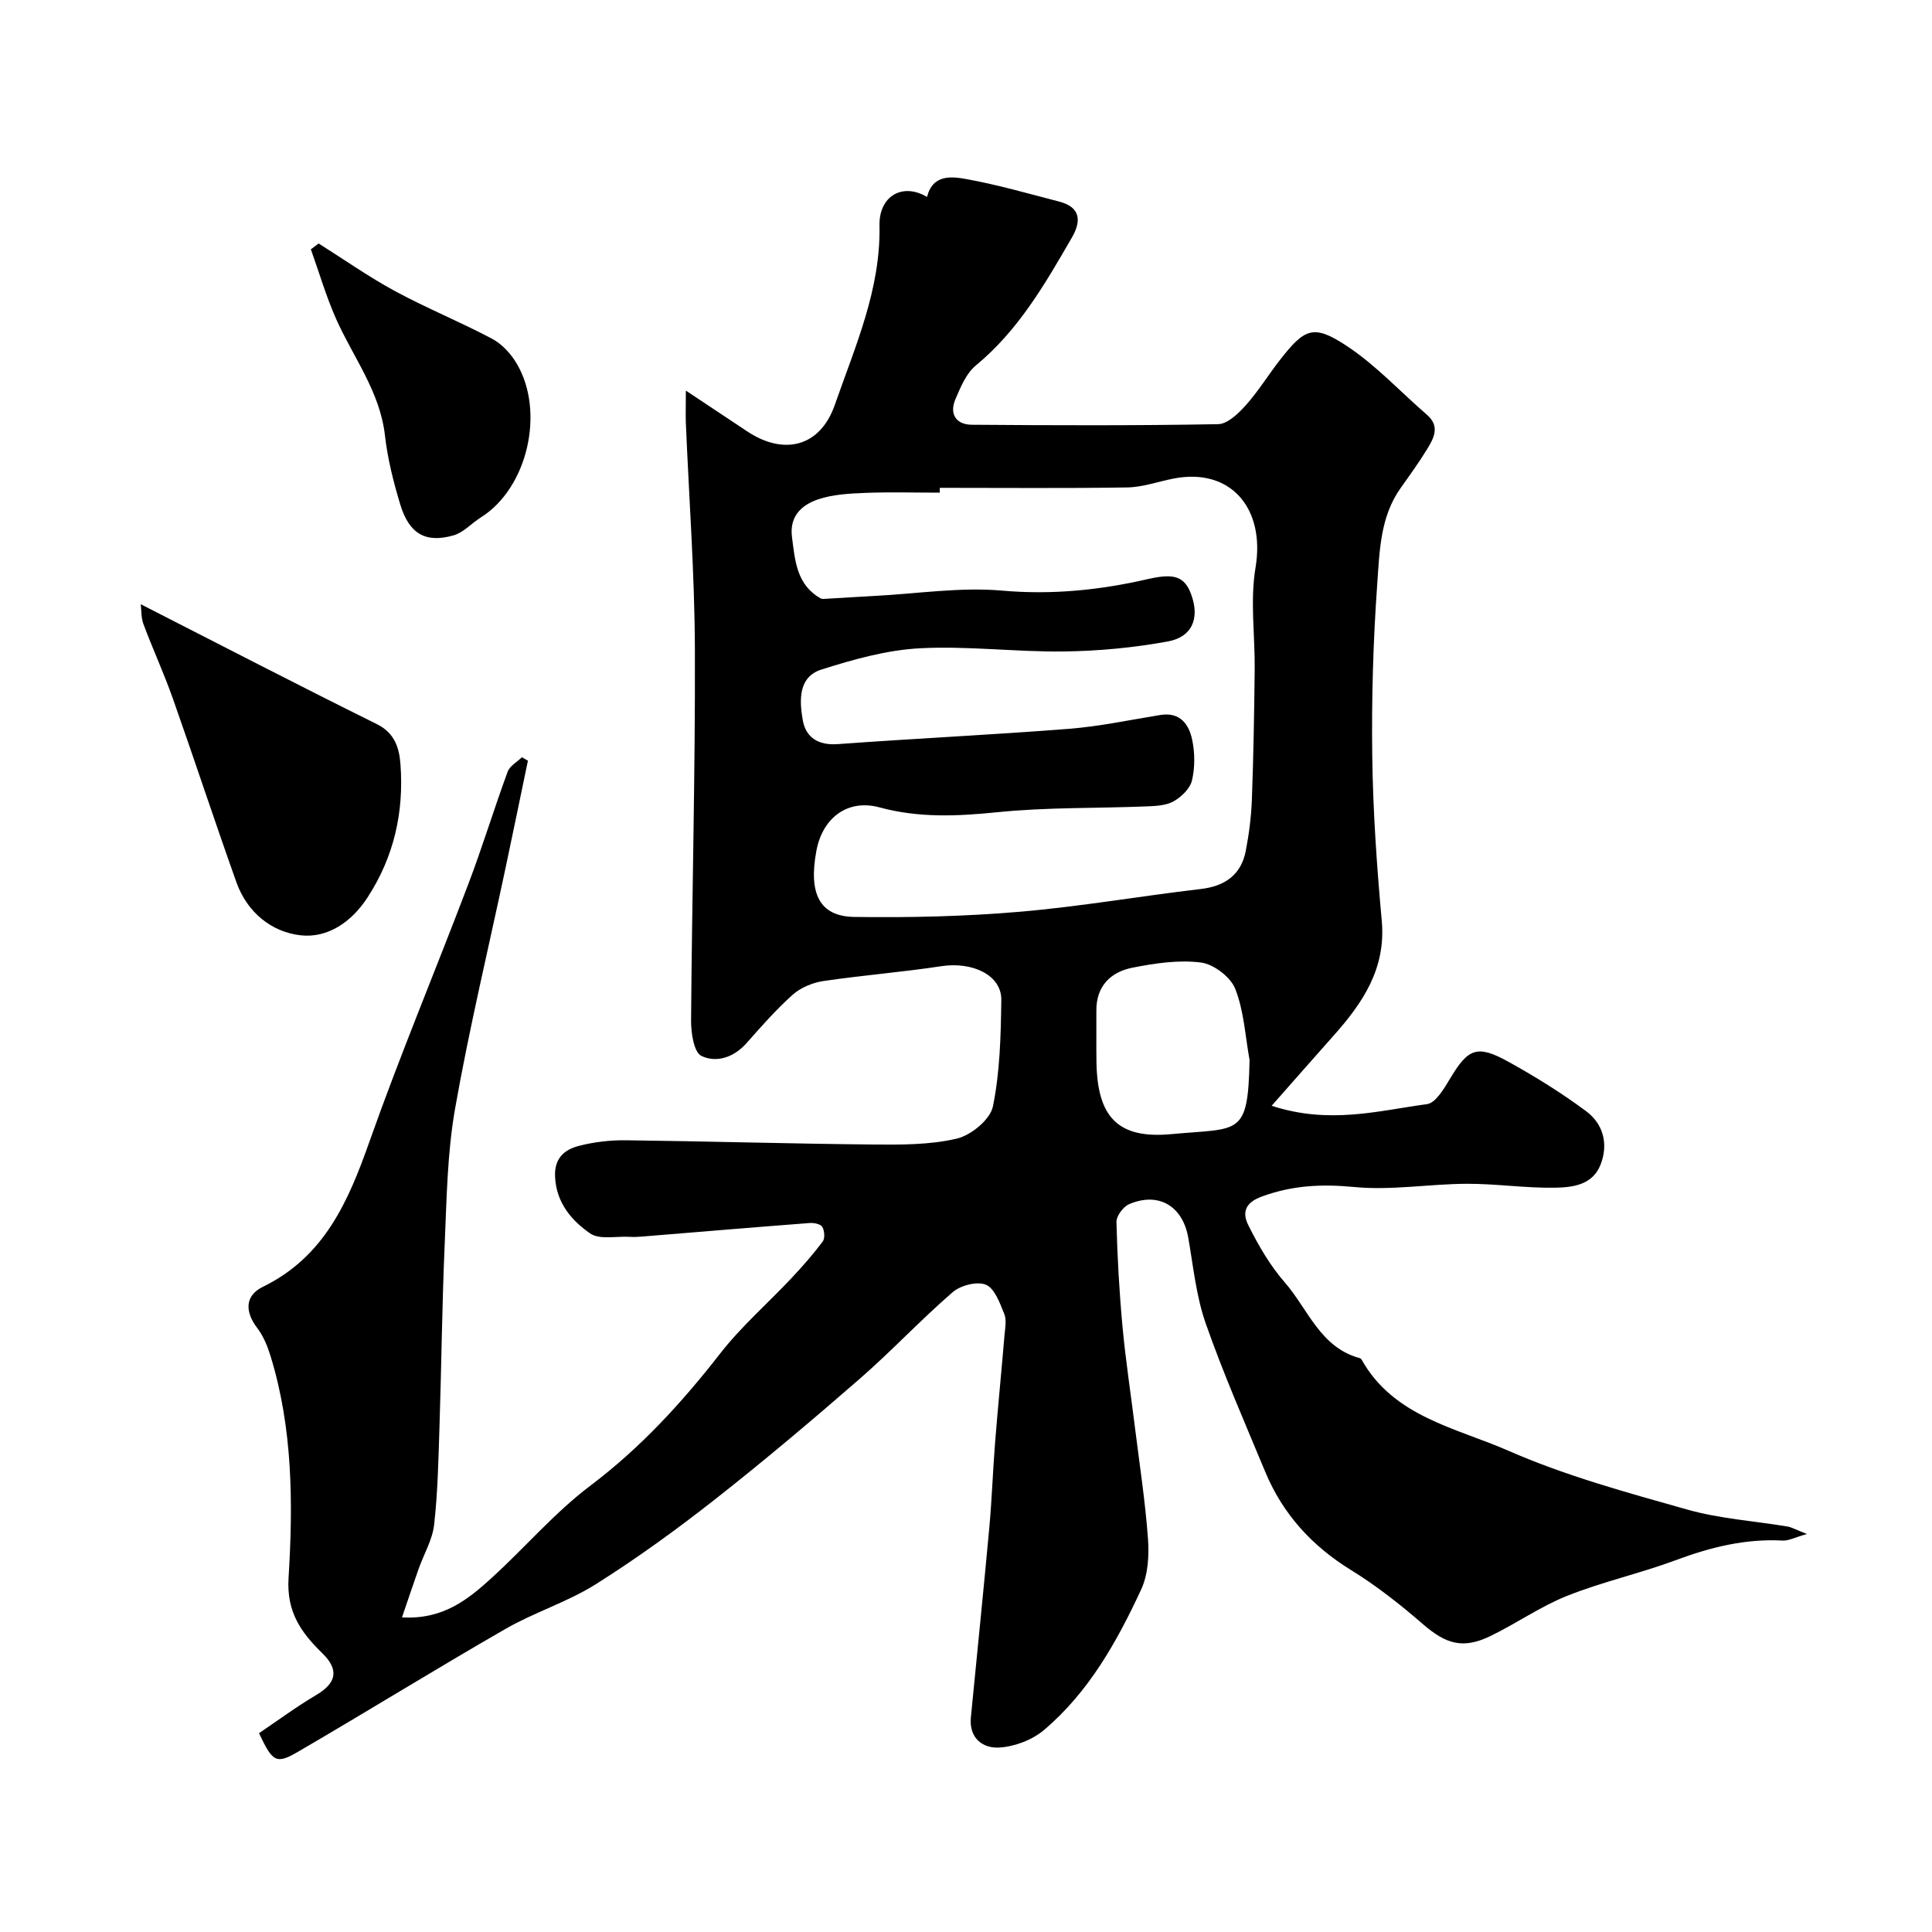 <svg enable-background="new 0 0 400 400" viewBox="0 0 400 400" xmlns="http://www.w3.org/2000/svg"><g fill="#000001"><path d="m142 80.87c4.98 3.31 8.84 5.87 12.7 8.44 7.65 5.08 15.12 3.18 18.14-5.49 4.2-12.06 9.52-23.88 9.25-37.16-.12-6.1 4.81-8.9 9.84-5.88 1.21-4.81 5.19-4.25 8.43-3.65 6.38 1.17 12.65 2.98 18.94 4.61 4.49 1.16 4.58 4.08 2.61 7.47-5.56 9.61-11.08 19.21-19.88 26.46-1.98 1.63-3.15 4.47-4.21 6.96-1.33 3.09.13 5.29 3.39 5.31 17 .13 34 .19 50.99-.12 1.96-.04 4.21-2.22 5.74-3.93 2.6-2.92 4.67-6.3 7.08-9.39 5.11-6.55 6.94-7.41 13.79-2.89 6.05 3.99 11.1 9.48 16.63 14.27 2.73 2.36 1.45 4.79.06 7.06-1.7 2.78-3.62 5.44-5.51 8.1-4.23 5.94-4.36 13.02-4.84 19.75-.85 11.89-1.2 23.86-1.04 35.78.15 11.37.94 22.75 1.97 34.09.89 9.84-3.91 16.94-9.93 23.71-4.08 4.58-8.12 9.19-12.87 14.57 12 3.91 22.12 1.01 32.17-.34 1.82-.25 3.56-3.27 4.8-5.33 3.72-6.22 5.58-7.04 12.1-3.42 5.54 3.07 10.97 6.44 16.05 10.22 3.54 2.63 4.64 6.75 2.99 11.03-1.63 4.23-5.77 4.74-9.4 4.8-6.09.11-12.2-.83-18.3-.81-7.77.03-15.61 1.41-23.28.67-6.72-.64-12.79-.37-19.17 1.97-3.79 1.39-3.95 3.6-2.78 5.95 2.08 4.18 4.5 8.35 7.55 11.84 4.81 5.52 7.31 13.43 15.46 15.65.15.04.34.15.41.28 6.63 11.89 19.54 14.14 30.42 18.91 11.85 5.2 24.53 8.65 37.03 12.18 6.71 1.9 13.83 2.35 20.75 3.51.89.15 1.72.65 4.03 1.55-2.58.73-3.82 1.42-5.02 1.36-7.69-.42-14.89 1.36-22.06 4.03-7.42 2.76-15.23 4.49-22.57 7.41-5.55 2.21-10.56 5.77-15.98 8.37-5.65 2.71-9.15 1.58-13.87-2.5-4.68-4.06-9.61-7.95-14.87-11.19-8.12-5-14.14-11.6-17.78-20.34-4.24-10.21-8.69-20.35-12.34-30.77-1.97-5.63-2.56-11.77-3.6-17.7-1.14-6.54-6.12-9.58-12.24-6.96-1.23.52-2.66 2.45-2.63 3.7.18 7.25.59 14.51 1.26 21.73.65 7.01 1.73 13.97 2.59 20.96.95 7.64 2.13 15.26 2.68 22.93.25 3.47.01 7.4-1.42 10.47-5.02 10.81-10.86 21.27-20.14 29.1-2.43 2.05-6.06 3.42-9.23 3.61-3.41.2-6.3-1.93-5.88-6.25 1.27-13.07 2.61-26.14 3.81-39.22.54-5.91.74-11.86 1.21-17.78.59-7.37 1.32-14.73 1.94-22.1.13-1.49.47-3.18-.06-4.46-.91-2.23-1.98-5.26-3.79-6.01-1.82-.76-5.25.13-6.89 1.55-6.64 5.74-12.65 12.2-19.27 17.96-9.78 8.51-19.7 16.89-29.89 24.9-7.95 6.25-16.17 12.21-24.72 17.6-5.84 3.68-12.66 5.78-18.66 9.23-14.42 8.29-28.56 17.05-42.93 25.42-4.59 2.68-5.31 2.19-8.13-3.81 3.83-2.59 7.72-5.47 11.86-7.92 4.18-2.47 4.76-5.2 1.24-8.64-4.38-4.27-7.42-8.5-6.99-15.54.95-15.45.9-31.02-3.76-46.09-.62-2-1.47-4.06-2.73-5.71-2.53-3.32-2.61-6.67 1.16-8.51 12.74-6.22 17.69-17.64 22.08-30.07 6.34-17.94 13.72-35.52 20.47-53.32 2.92-7.68 5.31-15.56 8.15-23.28.44-1.19 1.94-2 2.95-2.98.41.24.82.48 1.24.71-1.55 7.43-3.07 14.87-4.65 22.3-3.52 16.57-7.49 33.06-10.43 49.73-1.62 9.2-1.74 18.69-2.15 28.07-.55 12.59-.67 25.2-1.08 37.8-.22 6.77-.35 13.57-1.11 20.29-.35 3.12-2.12 6.07-3.2 9.12-1.11 3.13-2.16 6.28-3.45 10.06 8.51.5 13.7-3.73 18.62-8.22 6.86-6.26 12.97-13.45 20.33-19.01 10.41-7.85 18.96-17.18 26.91-27.38 4.4-5.65 9.91-10.44 14.84-15.69 2.25-2.4 4.43-4.88 6.4-7.51.5-.67.38-2.23-.08-3.03-.34-.59-1.71-.88-2.59-.81-11.63.89-23.25 1.87-34.87 2.82-.83.07-1.67.09-2.5.04-2.76-.15-6.19.64-8.12-.71-3.85-2.69-7.01-6.34-7.25-11.75-.18-3.85 1.97-5.6 4.94-6.37 3.14-.81 6.49-1.2 9.73-1.16 17.1.21 34.2.72 51.3.88 5.76.05 11.7.08 17.23-1.23 2.95-.7 6.9-3.95 7.45-6.65 1.47-7.17 1.64-14.67 1.74-22.05.07-5.13-5.94-7.98-12.44-6.99-8.09 1.24-16.27 1.87-24.37 3.07-2.23.33-4.69 1.34-6.36 2.82-3.45 3.07-6.52 6.59-9.6 10.06-2.62 2.96-6.25 4.11-9.33 2.62-1.56-.76-2.15-4.8-2.13-7.34.18-25.6.88-51.2.79-76.79-.05-15.7-1.23-31.4-1.88-47.11-.05-1.67.01-3.33.01-6.5zm52.57 20.13v1c-5.17 0-10.34-.15-15.49.05-3.26.13-6.66.31-9.71 1.34-3.36 1.14-5.96 3.46-5.4 7.79.64 4.9.94 9.89 5.94 12.71.26.15.66.11.98.09 3.46-.2 6.91-.43 10.37-.61 8.74-.46 17.57-1.85 26.21-1.09 10.32.91 20.26-.1 30.15-2.38 5.37-1.23 7.69-.7 9.1 3.44 1.62 4.73.12 8.54-4.95 9.47-7.07 1.29-14.33 1.98-21.52 2.07-9.93.12-19.9-1.18-29.79-.66-6.86.36-13.77 2.3-20.38 4.4-4.87 1.54-4.57 6.46-3.88 10.46.63 3.63 3.23 5.28 7.29 4.98 15.95-1.17 31.94-1.92 47.88-3.17 6.33-.5 12.59-1.85 18.87-2.86 4.09-.66 5.92 1.93 6.59 5.14.57 2.72.59 5.75-.05 8.43-.4 1.68-2.2 3.42-3.83 4.32-1.6.89-3.76.96-5.69 1.04-10.26.41-20.58.16-30.76 1.2-8.28.84-16.27 1.21-24.41-1-6.54-1.78-11.77 2.1-13.06 8.96-1.67 8.89.64 13.61 7.83 13.72 11.42.17 22.9-.1 34.27-1.07 12.54-1.07 24.97-3.25 37.48-4.71 4.98-.58 8.35-2.93 9.31-7.88.68-3.52 1.14-7.12 1.27-10.7.33-8.93.48-17.87.58-26.81.08-7.06-.98-14.27.17-21.13 2.07-12.34-5.19-20.79-17.01-18.45-3.2.63-6.38 1.78-9.59 1.83-12.9.2-25.84.08-38.77.08zm64.14 118.47c-.9-4.95-1.16-10.16-2.97-14.75-.97-2.45-4.47-5.11-7.1-5.44-4.62-.59-9.53.15-14.18 1.07-4.53.9-7.52 3.82-7.47 8.94.03 3.51-.04 7.03.02 10.55.17 11.3 4.29 16.02 15.52 14.97 14.12-1.33 15.84.62 16.18-15.34z"/><path d="m29.14 125.1c16.67 8.5 32.7 16.81 48.88 24.82 3.74 1.85 4.64 4.98 4.89 8.29.74 9.88-1.31 19.13-6.81 27.59-3.33 5.13-8.27 8.45-13.81 7.85-6.04-.65-11.12-4.75-13.33-10.95-4.51-12.65-8.7-25.41-13.17-38.07-1.84-5.2-4.15-10.23-6.09-15.41-.51-1.36-.41-2.94-.56-4.12z"/><path d="m65.97 50.41c5.29 3.33 10.41 6.94 15.9 9.91 6.54 3.53 13.47 6.34 20.03 9.83 2.05 1.09 3.89 3.11 5.09 5.14 5.91 10.03 2.19 25.79-7.4 31.81-1.93 1.21-3.6 3.14-5.69 3.74-5.8 1.66-9.21-.32-11.05-6.45-1.4-4.65-2.61-9.43-3.15-14.24-1.04-9.12-6.59-16.18-10.13-24.16-2.06-4.65-3.49-9.57-5.21-14.37.53-.4 1.07-.8 1.61-1.21z"/></g></svg>